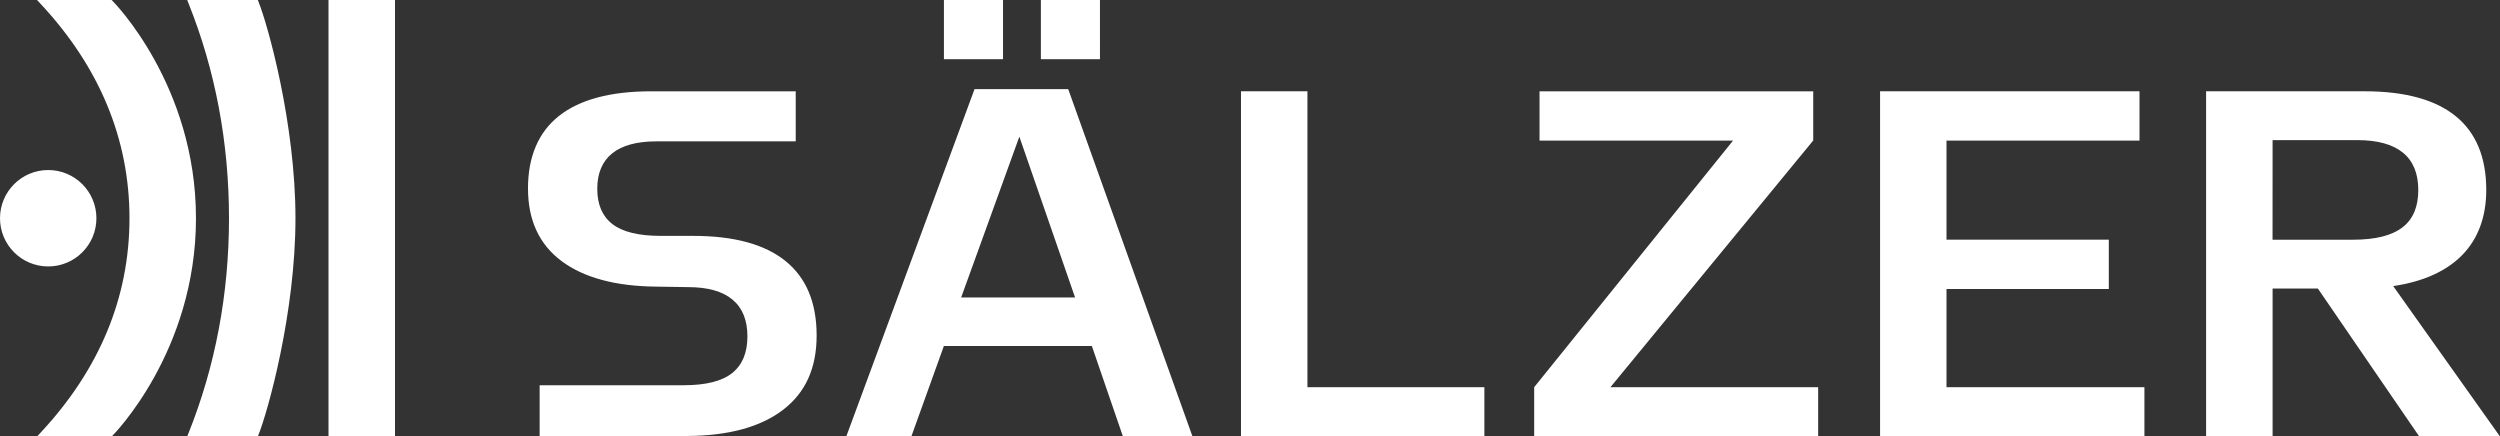 <?xml version="1.0" encoding="UTF-8"?>
<svg xmlns="http://www.w3.org/2000/svg" xmlns:i="http://ns.adobe.com/AdobeIllustrator/10.0/" id="Logo_x5F_RGB" version="1.1" viewBox="0 0 218.021 38.065">
  <rect x="0" y="0" width="218.021" height="38.065" fill="#333333" stroke="none"/>
  <defs>
    <style>
      .st0 {
        fill: #fff;
      }
    </style>
  </defs>
  <path class="st0" d="M57.252,12.327c-1.706,0-2.996.351-3.863,1.048-.866.697-1.303,1.732-1.303,3.096s.442,2.395,1.325,3.074c.883.684,2.295,1.026,4.231,1.026h2.81c3.559,0,6.244.732,8.05,2.191,1.81,1.464,2.715,3.624,2.715,6.491s-.978,4.997-2.932,6.491c-1.953,1.49-4.724,2.252-8.314,2.278l-12.91.043v-4.469h12.564c1.94,0,3.347-.355,4.231-1.065.883-.71,1.325-1.771,1.325-3.191s-.433-2.49-1.303-3.213c-.866-.723-2.157-1.087-3.863-1.087l-2.724-.043c-3.59-.026-6.361-.771-8.314-2.226-1.953-1.455-2.932-3.568-2.932-6.335s.905-4.91,2.715-6.335,4.49-2.139,8.05-2.139h12.583v4.365h-12.142ZM79.476,38.065l2.838-7.893h12.904l2.712,7.893h6.066l-10.839-30.291h-8.17l-11.186,30.291h5.675ZM88.896,11.916l4.86,14.028h-9.936l5.076-14.028ZM82.319,5.161h5.153V0h-5.153v5.161ZM90.773,5.161h5.153V0h-5.153v5.161ZM129.45,38.065v-4.3h-15.431V7.962h-5.794v30.103h21.224ZM158.558,38.065v-4.3h-18.113l17.684-21.512v-4.291h-23.868v4.3h16.875l-17.343,21.504v4.3h24.764ZM187.011,38.065v-4.3h-17.26v-8.561h14.155v-4.3h-14.155v-8.643h16.832v-4.3h-22.625v30.103h23.054ZM218.021,38.065l-9.314-13.116c5.24-.775,8.115-3.659,8.115-8.388,0-5.677-3.564-8.6-10.605-8.6h-13.826v30.103h5.798v-12.9h3.949l8.842,12.9h7.041ZM198.189,12.219h7.383c3.521,0,5.322,1.464,5.322,4.343s-1.719,4.343-5.711,4.343h-6.998l.004-8.686ZM34.447,38.065h-5.798V0h5.798v38.065ZM9.797.061l-.061-.061H3.23l.325.35c5.133,5.508,7.736,11.794,7.736,18.683s-2.604,13.175-7.736,18.683l-.325.35h6.507l.061-.061c.072-.072,7.292-7.336,7.292-18.972S9.87.133,9.797.061ZM22.535.131l-.053-.131h-6.157l.114.286c2.343,5.852,3.532,12.16,3.532,18.747s-1.189,12.894-3.532,18.747l-.114.286h6.157l.053-.131c.828-2.042,3.232-10.663,3.232-18.902S23.363,2.173,22.535.131ZM4.204,14.828c-2.322,0-4.204,1.882-4.204,4.204s1.882,4.204,4.204,4.204,4.204-1.882,4.204-4.204-1.882-4.204-4.204-4.204Z"></path>
</svg>
